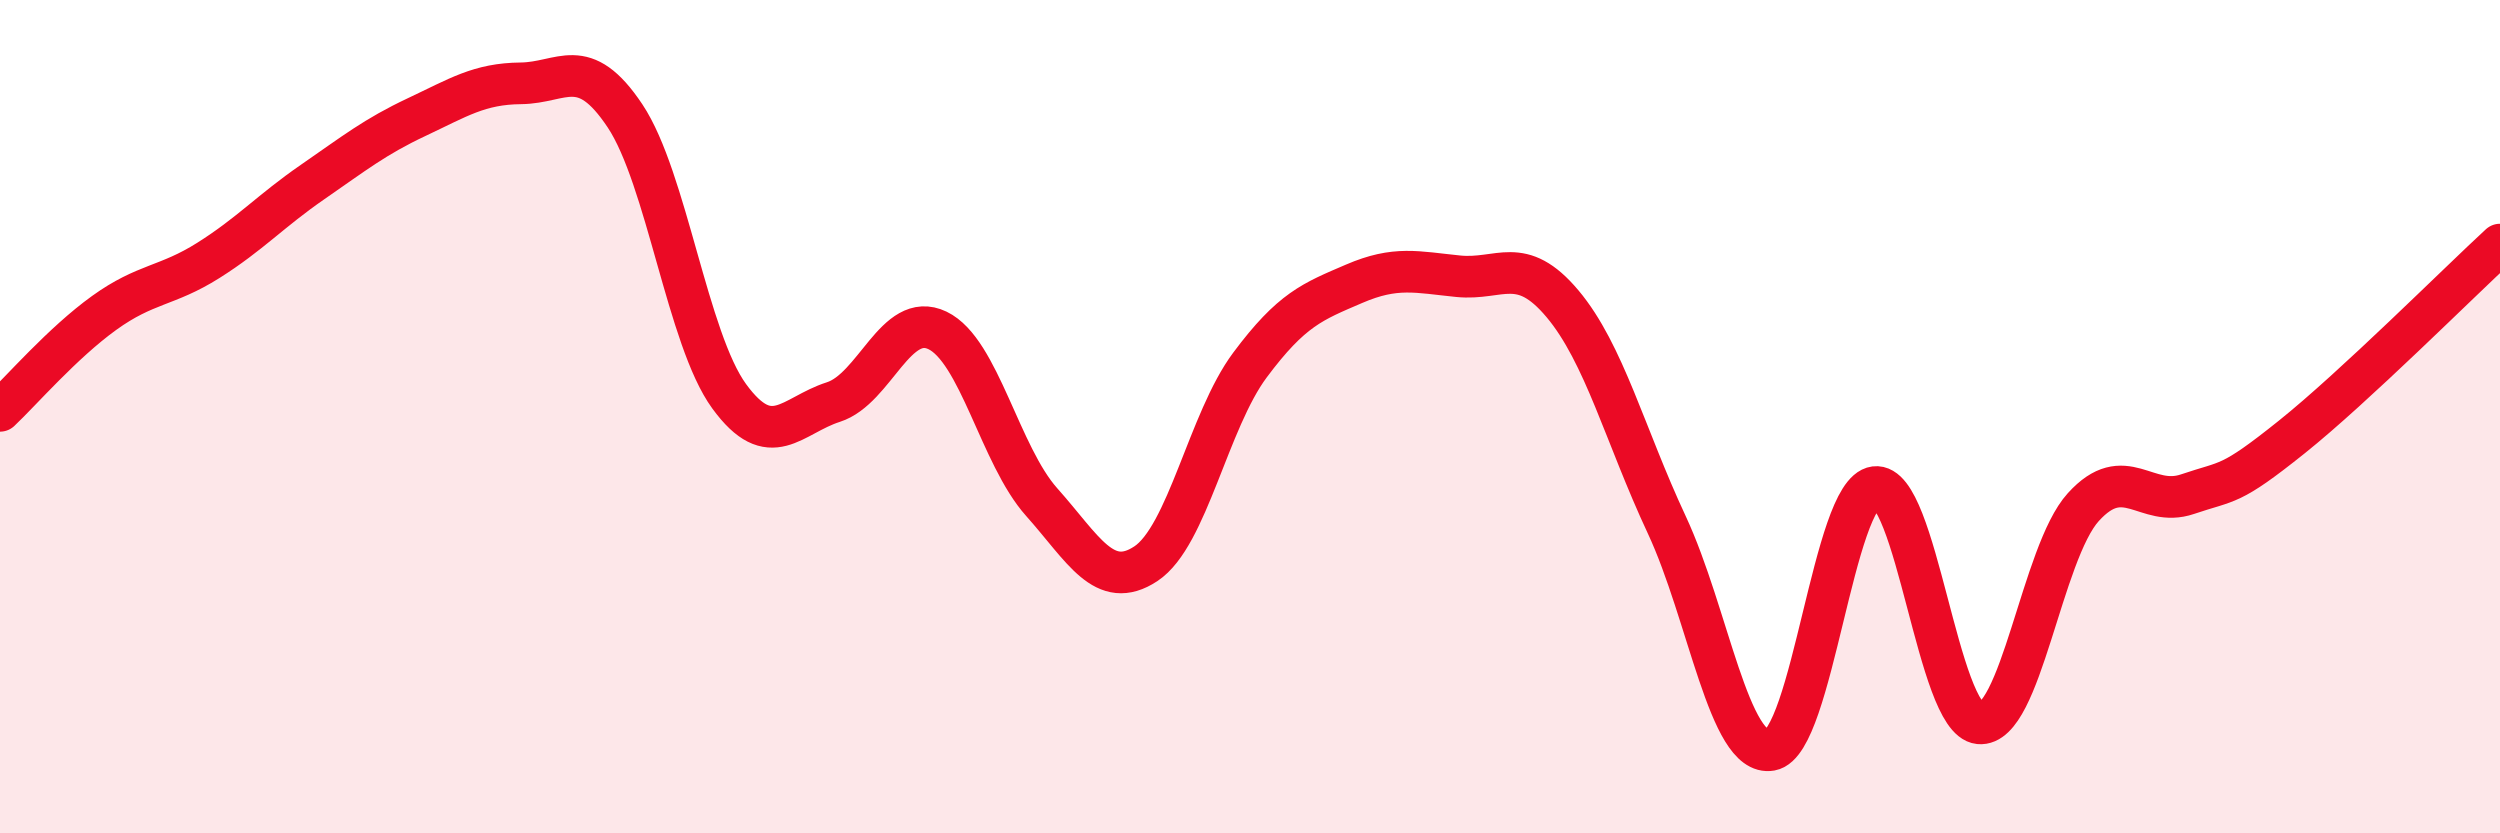 
    <svg width="60" height="20" viewBox="0 0 60 20" xmlns="http://www.w3.org/2000/svg">
      <path
        d="M 0,9.86 C 0.5,9.39 1.5,8.23 2.5,7.51 C 3.5,6.79 4,6.88 5,6.25 C 6,5.62 6.5,5.06 7.5,4.37 C 8.5,3.68 9,3.28 10,2.81 C 11,2.34 11.5,2.01 12.5,2 C 13.5,1.99 14,1.28 15,2.78 C 16,4.28 16.5,8.14 17.5,9.51 C 18.5,10.88 19,9.97 20,9.65 C 21,9.33 21.5,7.45 22.5,7.93 C 23.5,8.41 24,10.93 25,12.05 C 26,13.17 26.5,14.19 27.5,13.53 C 28.5,12.87 29,10.1 30,8.76 C 31,7.42 31.5,7.24 32.5,6.81 C 33.5,6.38 34,6.53 35,6.63 C 36,6.73 36.5,6.1 37.5,7.29 C 38.5,8.48 39,10.45 40,12.59 C 41,14.73 41.5,18.18 42.5,18 C 43.5,17.82 44,11.82 45,11.69 C 46,11.56 46.5,17.26 47.5,17.36 C 48.5,17.46 49,13.27 50,12.17 C 51,11.07 51.5,12.2 52.5,11.86 C 53.5,11.52 53.5,11.69 55,10.49 C 56.5,9.29 59,6.79 60,5.87L60 20L0 20Z"
        fill="#EB0A25"
        opacity="0.1"
        stroke-linecap="round"
        stroke-linejoin="round"
      />
      <path
        d="M 0,9.86 C 0.5,9.39 1.5,8.23 2.5,7.51 C 3.5,6.79 4,6.88 5,6.25 C 6,5.62 6.5,5.06 7.5,4.37 C 8.5,3.68 9,3.28 10,2.81 C 11,2.34 11.5,2.01 12.5,2 C 13.5,1.99 14,1.28 15,2.78 C 16,4.28 16.5,8.14 17.5,9.51 C 18.5,10.88 19,9.97 20,9.65 C 21,9.33 21.5,7.45 22.5,7.93 C 23.5,8.41 24,10.93 25,12.05 C 26,13.17 26.5,14.19 27.5,13.53 C 28.5,12.87 29,10.1 30,8.76 C 31,7.42 31.5,7.24 32.5,6.81 C 33.5,6.38 34,6.53 35,6.63 C 36,6.73 36.5,6.1 37.5,7.29 C 38.5,8.48 39,10.45 40,12.59 C 41,14.73 41.5,18.18 42.5,18 C 43.5,17.82 44,11.82 45,11.69 C 46,11.56 46.5,17.26 47.5,17.36 C 48.5,17.46 49,13.27 50,12.17 C 51,11.07 51.5,12.2 52.5,11.86 C 53.5,11.52 53.5,11.69 55,10.49 C 56.5,9.29 59,6.79 60,5.87"
        stroke="#EB0A25"
        stroke-width="1"
        fill="none"
        stroke-linecap="round"
        stroke-linejoin="round"
      />
    </svg>
  